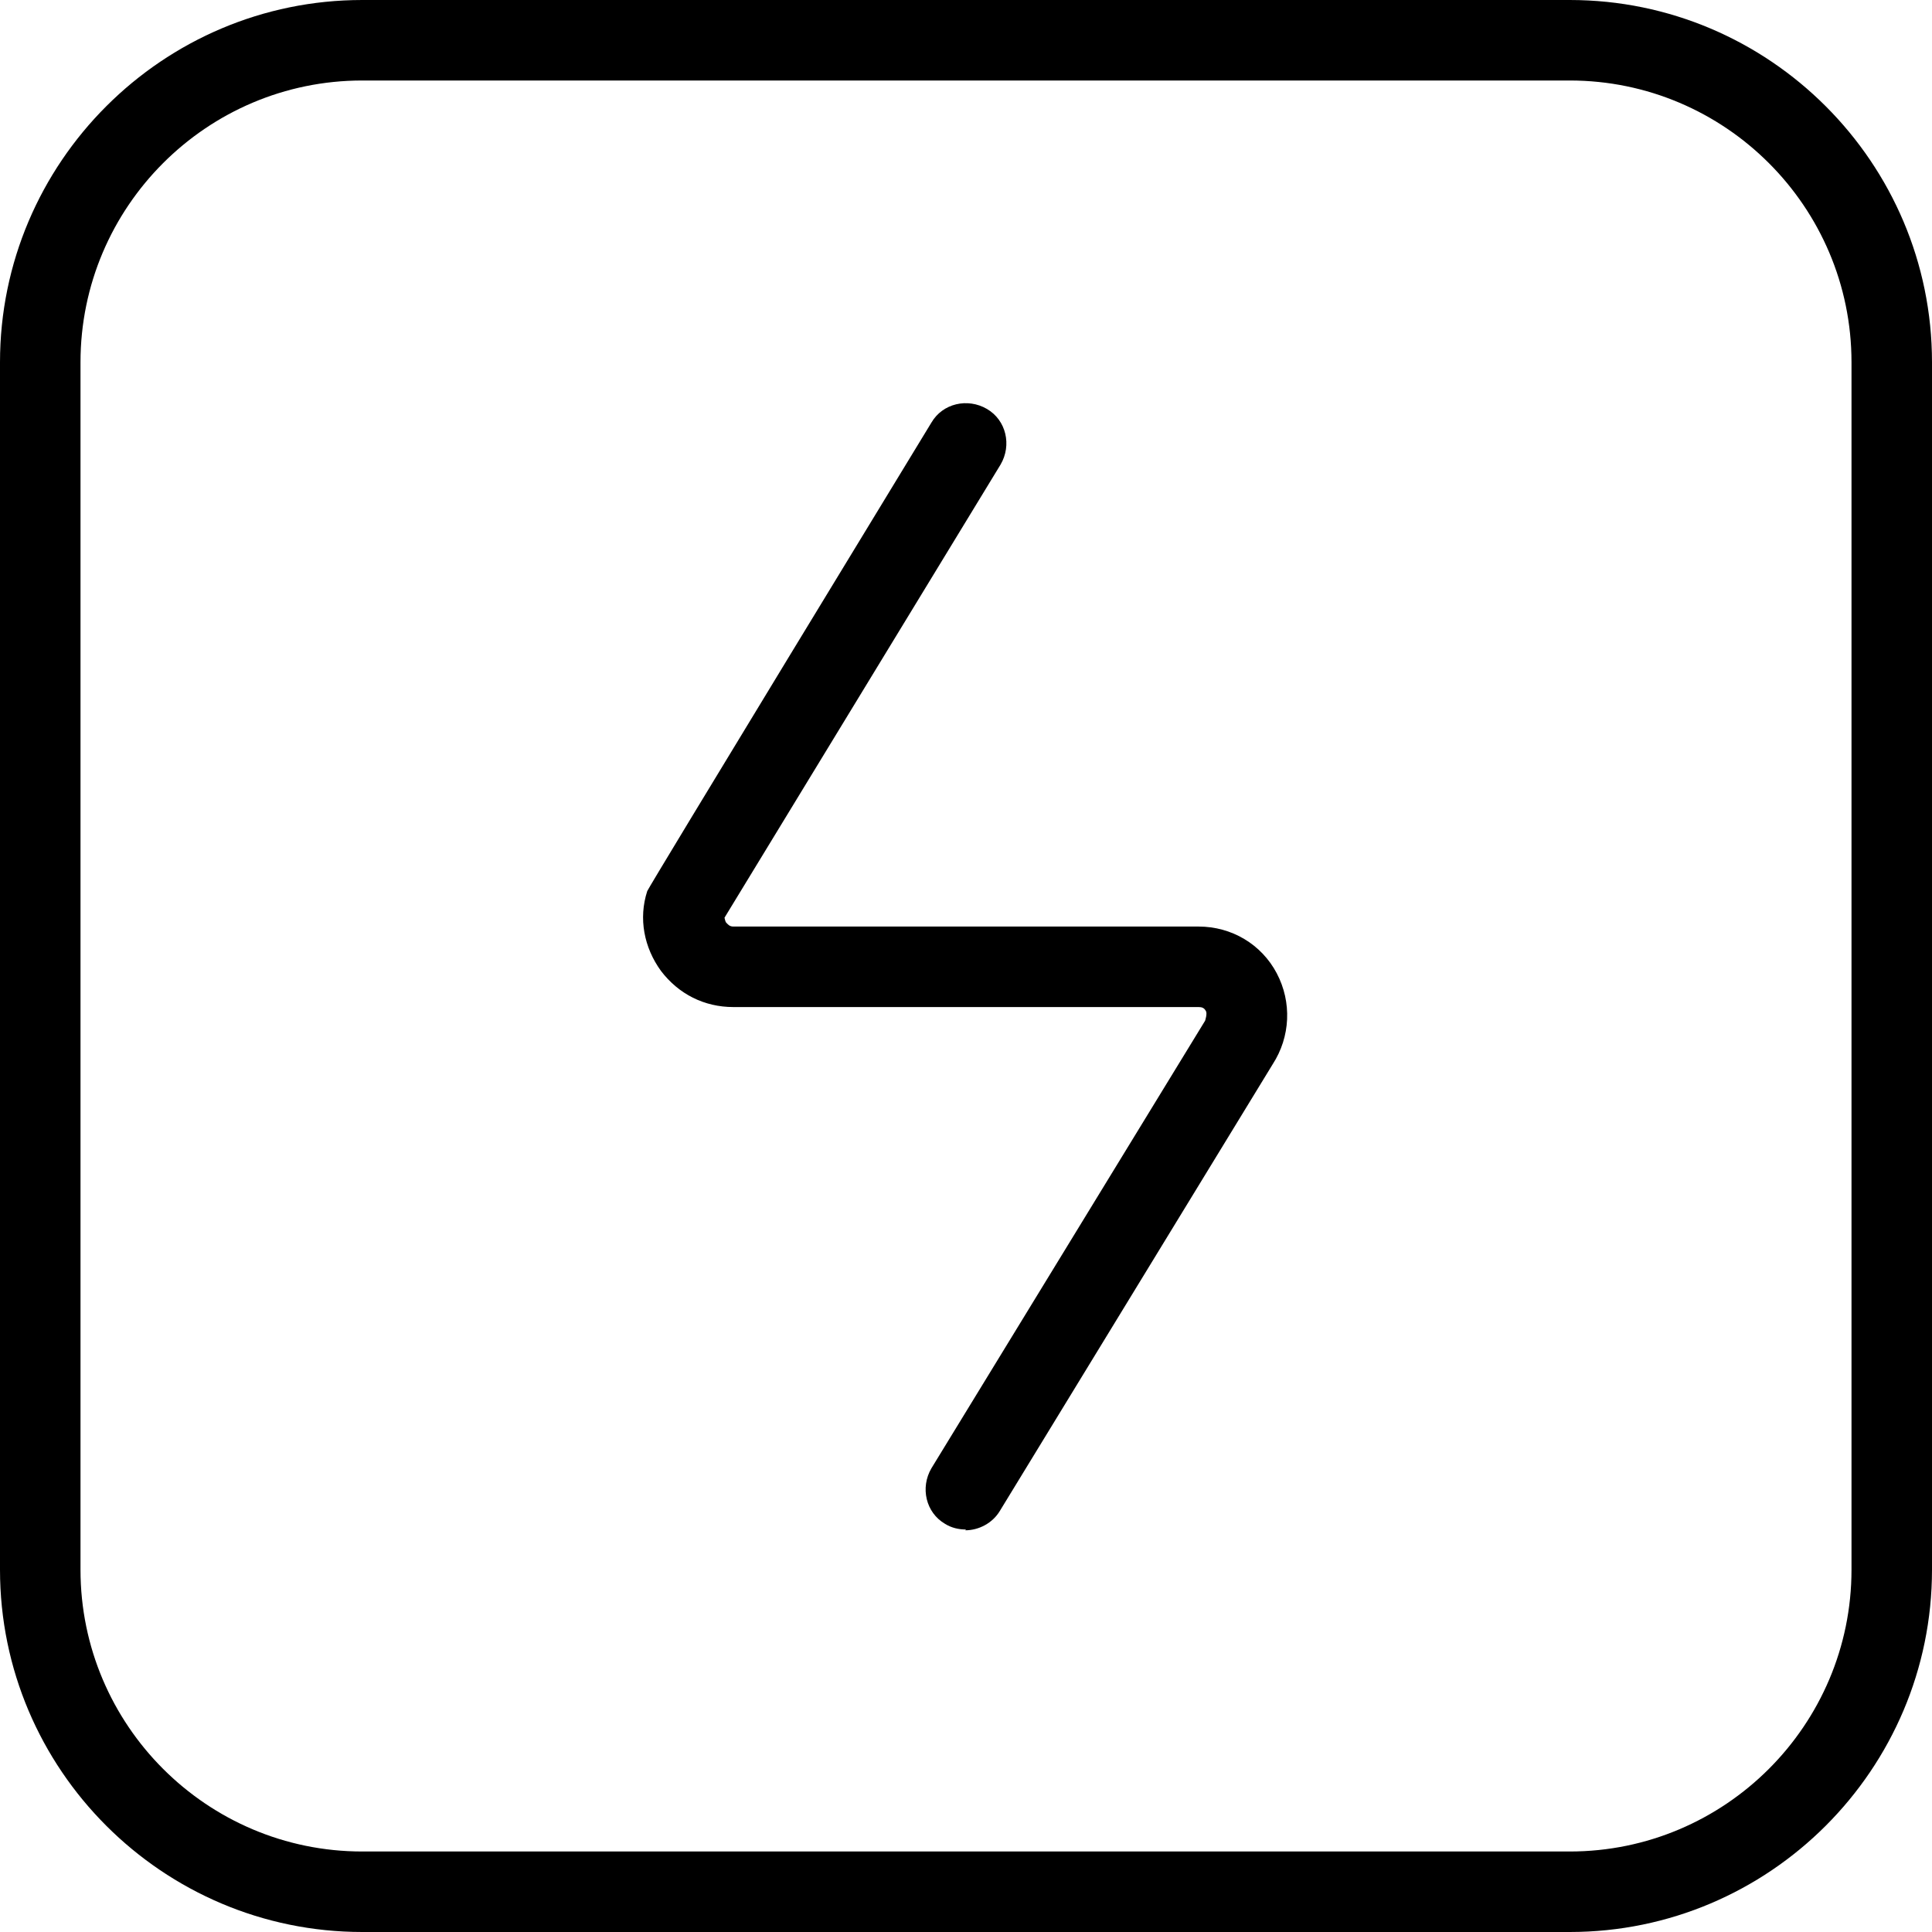 <?xml version="1.0" encoding="UTF-8"?>
<svg xmlns="http://www.w3.org/2000/svg" id="Layer_1" data-name="Layer 1" viewBox="0 0 24 24" width="512" height="512"><path d="M12,19c-.09,0-.18-.02-.26-.07-.24-.14-.31-.45-.17-.69l3.4-5.56s.03-.09,.01-.12c-.02-.04-.05-.05-.09-.05h-5.78c-.36,0-.68-.16-.9-.45-.21-.29-.28-.65-.17-.99,.01-.04,3.53-5.82,3.53-5.82,.14-.24,.45-.31,.69-.17,.24,.14,.31,.45,.17,.69l-3.43,5.63s.01,.05,.02,.06c.02,.02,.04,.05,.09,.05h5.78c.41,0,.78,.22,.97,.58,.19,.36,.17,.79-.05,1.13l-3.39,5.55c-.09,.15-.26,.24-.43,.24Zm12,.5V4.5c0-2.48-2.02-4.5-4.5-4.5H4.5C2.02,0,0,2.02,0,4.5v15c0,2.48,2.02,4.5,4.5,4.5h15c2.48,0,4.5-2.02,4.5-4.5ZM19.5,1c1.93,0,3.5,1.57,3.5,3.5v15c0,1.93-1.57,3.5-3.5,3.5H4.5c-1.93,0-3.5-1.57-3.5-3.5V4.5c0-1.93,1.57-3.5,3.5-3.5h15Z"/></svg>
